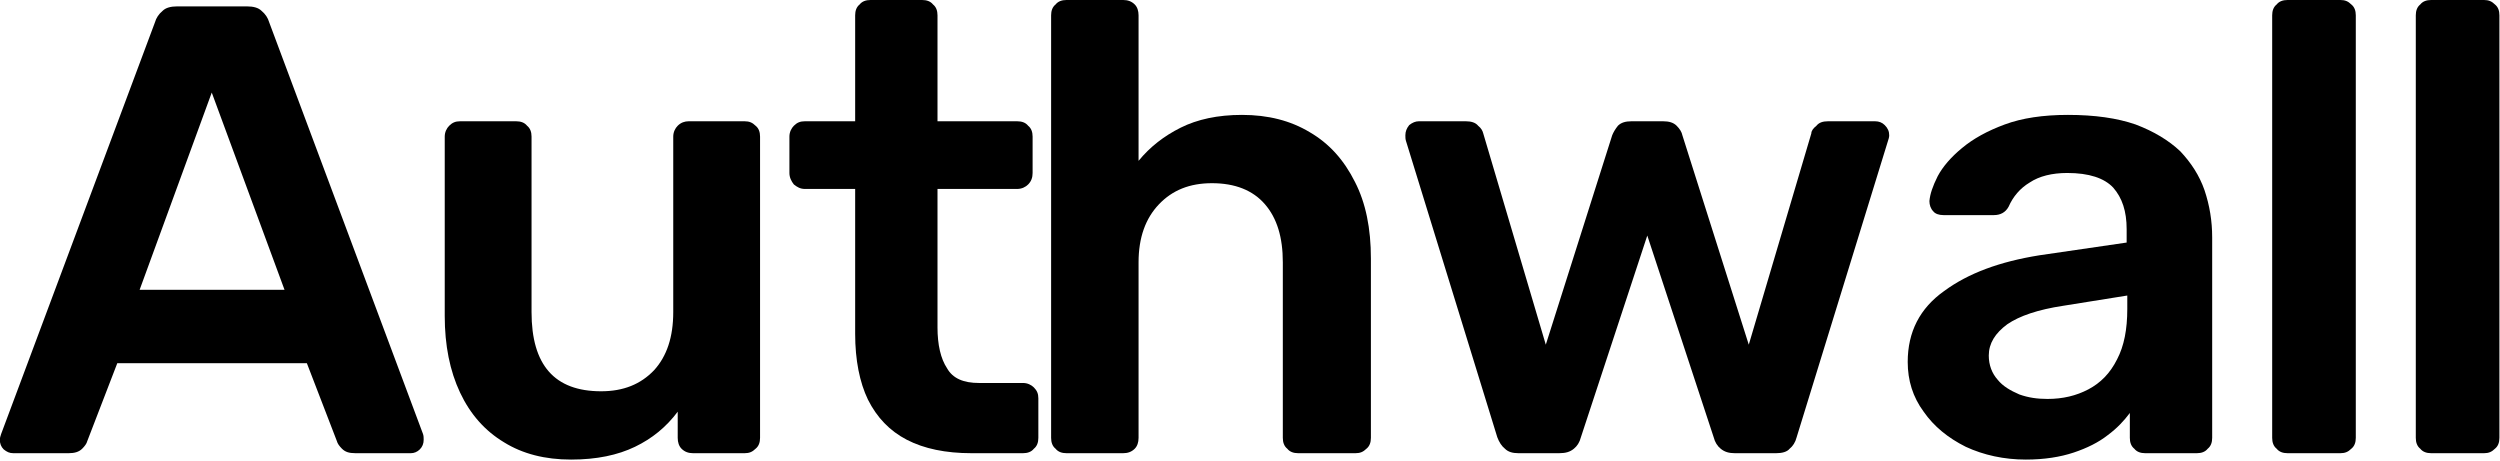 <?xml version="1.0" encoding="UTF-8" standalone="no"?>
<!DOCTYPE svg PUBLIC "-//W3C//DTD SVG 1.1//EN" "http://www.w3.org/Graphics/SVG/1.1/DTD/svg11.dtd">
<svg width="100%" height="100%" viewBox="0 0 564 104" version="1.1" xmlns="http://www.w3.org/2000/svg" xmlns:xlink="http://www.w3.org/1999/xlink" xml:space="preserve" xmlns:serif="http://www.serif.com/" style="fill-rule:evenodd;clip-rule:evenodd;stroke-linejoin:round;stroke-miterlimit:2;">
    <g transform="matrix(1,0,0,1,-326.232,-164.975)">
        <g transform="matrix(1,0,0,1,99.655,-88.699)">
            <g transform="matrix(144,0,0,144,224.525,355.914)">
                <path d="M0.035,-0C0.029,-0 0.025,-0.002 0.02,-0.006C0.016,-0.01 0.014,-0.015 0.014,-0.021C0.014,-0.024 0.015,-0.027 0.016,-0.03L0.257,-0.675C0.259,-0.682 0.263,-0.688 0.269,-0.693C0.274,-0.698 0.282,-0.7 0.292,-0.7L0.401,-0.7C0.411,-0.7 0.419,-0.698 0.424,-0.693C0.43,-0.688 0.434,-0.682 0.436,-0.675L0.677,-0.03C0.678,-0.027 0.678,-0.024 0.678,-0.021C0.678,-0.015 0.676,-0.01 0.672,-0.006C0.668,-0.002 0.663,-0 0.658,-0L0.571,-0C0.561,-0 0.555,-0.002 0.55,-0.007C0.546,-0.011 0.543,-0.015 0.542,-0.019L0.495,-0.141L0.198,-0.141L0.151,-0.019C0.15,-0.015 0.147,-0.011 0.143,-0.007C0.138,-0.002 0.131,-0 0.122,-0L0.035,-0ZM0.233,-0.256L0.46,-0.256L0.346,-0.565L0.233,-0.256Z" style="fill-rule:nonzero;"/>
            </g>
            <g transform="matrix(144,0,0,144,318.125,355.914)">
                <path d="M0.259,0.01C0.218,0.01 0.183,0.001 0.154,-0.017C0.124,-0.035 0.101,-0.061 0.085,-0.095C0.069,-0.129 0.061,-0.169 0.061,-0.215L0.061,-0.496C0.061,-0.503 0.064,-0.509 0.068,-0.513C0.073,-0.518 0.078,-0.52 0.085,-0.52L0.173,-0.52C0.18,-0.52 0.186,-0.518 0.19,-0.513C0.195,-0.509 0.197,-0.503 0.197,-0.496L0.197,-0.221C0.197,-0.138 0.233,-0.097 0.306,-0.097C0.341,-0.097 0.368,-0.108 0.389,-0.13C0.409,-0.152 0.419,-0.182 0.419,-0.221L0.419,-0.496C0.419,-0.503 0.422,-0.509 0.426,-0.513C0.431,-0.518 0.437,-0.52 0.443,-0.52L0.531,-0.52C0.538,-0.52 0.543,-0.518 0.548,-0.513C0.553,-0.509 0.555,-0.503 0.555,-0.496L0.555,-0.024C0.555,-0.017 0.553,-0.011 0.548,-0.007C0.543,-0.002 0.538,-0 0.531,-0L0.45,-0C0.443,-0 0.437,-0.002 0.432,-0.007C0.428,-0.011 0.426,-0.017 0.426,-0.024L0.426,-0.065C0.408,-0.041 0.386,-0.023 0.359,-0.01C0.332,0.003 0.299,0.01 0.259,0.01Z" style="fill-rule:nonzero;"/>
            </g>
            <g transform="matrix(144,0,0,144,402.365,355.914)">
                <path d="M0.301,-0C0.261,-0 0.227,-0.007 0.2,-0.021C0.173,-0.035 0.153,-0.056 0.139,-0.084C0.126,-0.111 0.119,-0.146 0.119,-0.187L0.119,-0.414L0.04,-0.414C0.033,-0.414 0.028,-0.417 0.023,-0.421C0.019,-0.426 0.016,-0.432 0.016,-0.439L0.016,-0.496C0.016,-0.503 0.019,-0.509 0.023,-0.513C0.028,-0.518 0.033,-0.52 0.04,-0.52L0.119,-0.52L0.119,-0.686C0.119,-0.693 0.121,-0.699 0.126,-0.703C0.13,-0.708 0.136,-0.71 0.143,-0.71L0.224,-0.71C0.231,-0.71 0.237,-0.708 0.241,-0.703C0.246,-0.699 0.248,-0.693 0.248,-0.686L0.248,-0.52L0.373,-0.52C0.38,-0.52 0.386,-0.518 0.39,-0.513C0.395,-0.509 0.397,-0.503 0.397,-0.496L0.397,-0.439C0.397,-0.432 0.395,-0.426 0.39,-0.421C0.386,-0.417 0.38,-0.414 0.373,-0.414L0.248,-0.414L0.248,-0.197C0.248,-0.17 0.253,-0.148 0.263,-0.133C0.272,-0.117 0.289,-0.11 0.313,-0.11L0.382,-0.11C0.389,-0.11 0.395,-0.107 0.399,-0.103C0.404,-0.098 0.406,-0.093 0.406,-0.086L0.406,-0.024C0.406,-0.017 0.404,-0.011 0.399,-0.007C0.395,-0.002 0.389,-0 0.382,-0L0.301,-0Z" style="fill-rule:nonzero;"/>
            </g>
            <g transform="matrix(144,0,0,144,454.061,355.914)">
                <path d="M0.091,-0C0.084,-0 0.078,-0.002 0.074,-0.007C0.069,-0.011 0.067,-0.017 0.067,-0.024L0.067,-0.686C0.067,-0.693 0.069,-0.699 0.074,-0.703C0.078,-0.708 0.084,-0.71 0.091,-0.71L0.18,-0.71C0.187,-0.71 0.193,-0.708 0.198,-0.703C0.202,-0.699 0.204,-0.693 0.204,-0.686L0.204,-0.458C0.222,-0.48 0.244,-0.497 0.27,-0.51C0.296,-0.523 0.328,-0.53 0.366,-0.53C0.407,-0.53 0.442,-0.521 0.472,-0.503C0.503,-0.485 0.526,-0.459 0.543,-0.425C0.56,-0.392 0.568,-0.352 0.568,-0.305L0.568,-0.024C0.568,-0.017 0.566,-0.011 0.561,-0.007C0.556,-0.002 0.551,-0 0.544,-0L0.454,-0C0.447,-0 0.441,-0.002 0.437,-0.007C0.432,-0.011 0.43,-0.017 0.43,-0.024L0.43,-0.299C0.43,-0.338 0.421,-0.368 0.402,-0.39C0.383,-0.412 0.355,-0.423 0.319,-0.423C0.284,-0.423 0.257,-0.412 0.236,-0.39C0.215,-0.368 0.204,-0.338 0.204,-0.299L0.204,-0.024C0.204,-0.017 0.202,-0.011 0.198,-0.007C0.193,-0.002 0.187,-0 0.18,-0L0.091,-0Z" style="fill-rule:nonzero;"/>
            </g>
            <g transform="matrix(144,0,0,144,539.165,355.914)">
                <path d="M0.208,-0C0.199,-0 0.192,-0.002 0.187,-0.007C0.182,-0.011 0.178,-0.017 0.175,-0.025L0.032,-0.489C0.031,-0.492 0.031,-0.495 0.031,-0.498C0.031,-0.504 0.033,-0.509 0.037,-0.514C0.042,-0.518 0.047,-0.52 0.052,-0.52L0.126,-0.52C0.134,-0.52 0.141,-0.518 0.145,-0.513C0.15,-0.509 0.152,-0.505 0.153,-0.501L0.251,-0.17L0.355,-0.498C0.357,-0.503 0.36,-0.508 0.364,-0.513C0.369,-0.518 0.376,-0.52 0.385,-0.52L0.435,-0.52C0.444,-0.52 0.451,-0.518 0.456,-0.513C0.461,-0.508 0.464,-0.503 0.465,-0.498L0.569,-0.17L0.667,-0.501C0.667,-0.505 0.67,-0.509 0.675,-0.513C0.679,-0.518 0.685,-0.52 0.693,-0.52L0.767,-0.52C0.773,-0.52 0.778,-0.518 0.782,-0.514C0.787,-0.509 0.789,-0.504 0.789,-0.498C0.789,-0.495 0.788,-0.492 0.787,-0.489L0.644,-0.025C0.642,-0.017 0.638,-0.011 0.633,-0.007C0.629,-0.002 0.621,-0 0.612,-0L0.547,-0C0.538,-0 0.531,-0.002 0.525,-0.007C0.52,-0.011 0.516,-0.017 0.514,-0.025L0.41,-0.341L0.306,-0.025C0.304,-0.017 0.3,-0.011 0.295,-0.007C0.289,-0.002 0.282,-0 0.272,-0L0.208,-0Z" style="fill-rule:nonzero;"/>
            </g>
            <g transform="matrix(144,0,0,144,652.349,355.914)">
                <path d="M0.217,0.01C0.183,0.01 0.151,0.003 0.123,-0.01C0.095,-0.024 0.073,-0.042 0.057,-0.065C0.04,-0.088 0.032,-0.114 0.032,-0.143C0.032,-0.19 0.051,-0.227 0.089,-0.254C0.127,-0.282 0.176,-0.3 0.238,-0.31L0.375,-0.33L0.375,-0.351C0.375,-0.379 0.368,-0.4 0.354,-0.416C0.34,-0.431 0.316,-0.439 0.282,-0.439C0.258,-0.439 0.238,-0.434 0.223,-0.424C0.208,-0.415 0.197,-0.402 0.19,-0.386C0.185,-0.377 0.177,-0.373 0.167,-0.373L0.088,-0.373C0.081,-0.373 0.075,-0.375 0.072,-0.379C0.068,-0.383 0.066,-0.389 0.066,-0.395C0.067,-0.406 0.071,-0.418 0.079,-0.434C0.087,-0.449 0.1,-0.464 0.117,-0.478C0.135,-0.493 0.157,-0.505 0.184,-0.515C0.211,-0.525 0.244,-0.53 0.283,-0.53C0.325,-0.53 0.36,-0.525 0.389,-0.515C0.418,-0.504 0.441,-0.49 0.459,-0.473C0.476,-0.455 0.489,-0.435 0.497,-0.412C0.505,-0.388 0.509,-0.364 0.509,-0.338L0.509,-0.024C0.509,-0.017 0.507,-0.011 0.502,-0.007C0.498,-0.002 0.492,-0 0.485,-0L0.404,-0C0.397,-0 0.391,-0.002 0.387,-0.007C0.382,-0.011 0.38,-0.017 0.38,-0.024L0.38,-0.063C0.371,-0.051 0.36,-0.039 0.345,-0.028C0.331,-0.017 0.313,-0.008 0.292,-0.001C0.271,0.006 0.246,0.01 0.217,0.01ZM0.251,-0.085C0.275,-0.085 0.296,-0.09 0.315,-0.1C0.334,-0.11 0.349,-0.125 0.36,-0.147C0.371,-0.168 0.376,-0.194 0.376,-0.226L0.376,-0.247L0.276,-0.231C0.236,-0.225 0.207,-0.215 0.188,-0.202C0.169,-0.188 0.159,-0.172 0.159,-0.153C0.159,-0.138 0.164,-0.125 0.173,-0.115C0.181,-0.105 0.193,-0.098 0.207,-0.092C0.221,-0.087 0.235,-0.085 0.251,-0.085Z" style="fill-rule:nonzero;"/>
            </g>
            <g transform="matrix(144,0,0,144,729.533,355.914)">
                <path d="M0.091,-0C0.084,-0 0.078,-0.002 0.074,-0.007C0.069,-0.011 0.067,-0.017 0.067,-0.024L0.067,-0.686C0.067,-0.693 0.069,-0.699 0.074,-0.703C0.078,-0.708 0.084,-0.71 0.091,-0.71L0.174,-0.71C0.181,-0.71 0.186,-0.708 0.191,-0.703C0.196,-0.699 0.198,-0.693 0.198,-0.686L0.198,-0.024C0.198,-0.017 0.196,-0.011 0.191,-0.007C0.186,-0.002 0.181,-0 0.174,-0L0.091,-0Z" style="fill-rule:nonzero;"/>
            </g>
            <g transform="matrix(144,0,0,144,761.933,355.914)">
                <path d="M0.091,-0C0.084,-0 0.078,-0.002 0.074,-0.007C0.069,-0.011 0.067,-0.017 0.067,-0.024L0.067,-0.686C0.067,-0.693 0.069,-0.699 0.074,-0.703C0.078,-0.708 0.084,-0.71 0.091,-0.71L0.174,-0.71C0.181,-0.71 0.186,-0.708 0.191,-0.703C0.196,-0.699 0.198,-0.693 0.198,-0.686L0.198,-0.024C0.198,-0.017 0.196,-0.011 0.191,-0.007C0.186,-0.002 0.181,-0 0.174,-0L0.091,-0Z" style="fill-rule:nonzero;"/>
            </g>
        </g>
    </g>
</svg>

